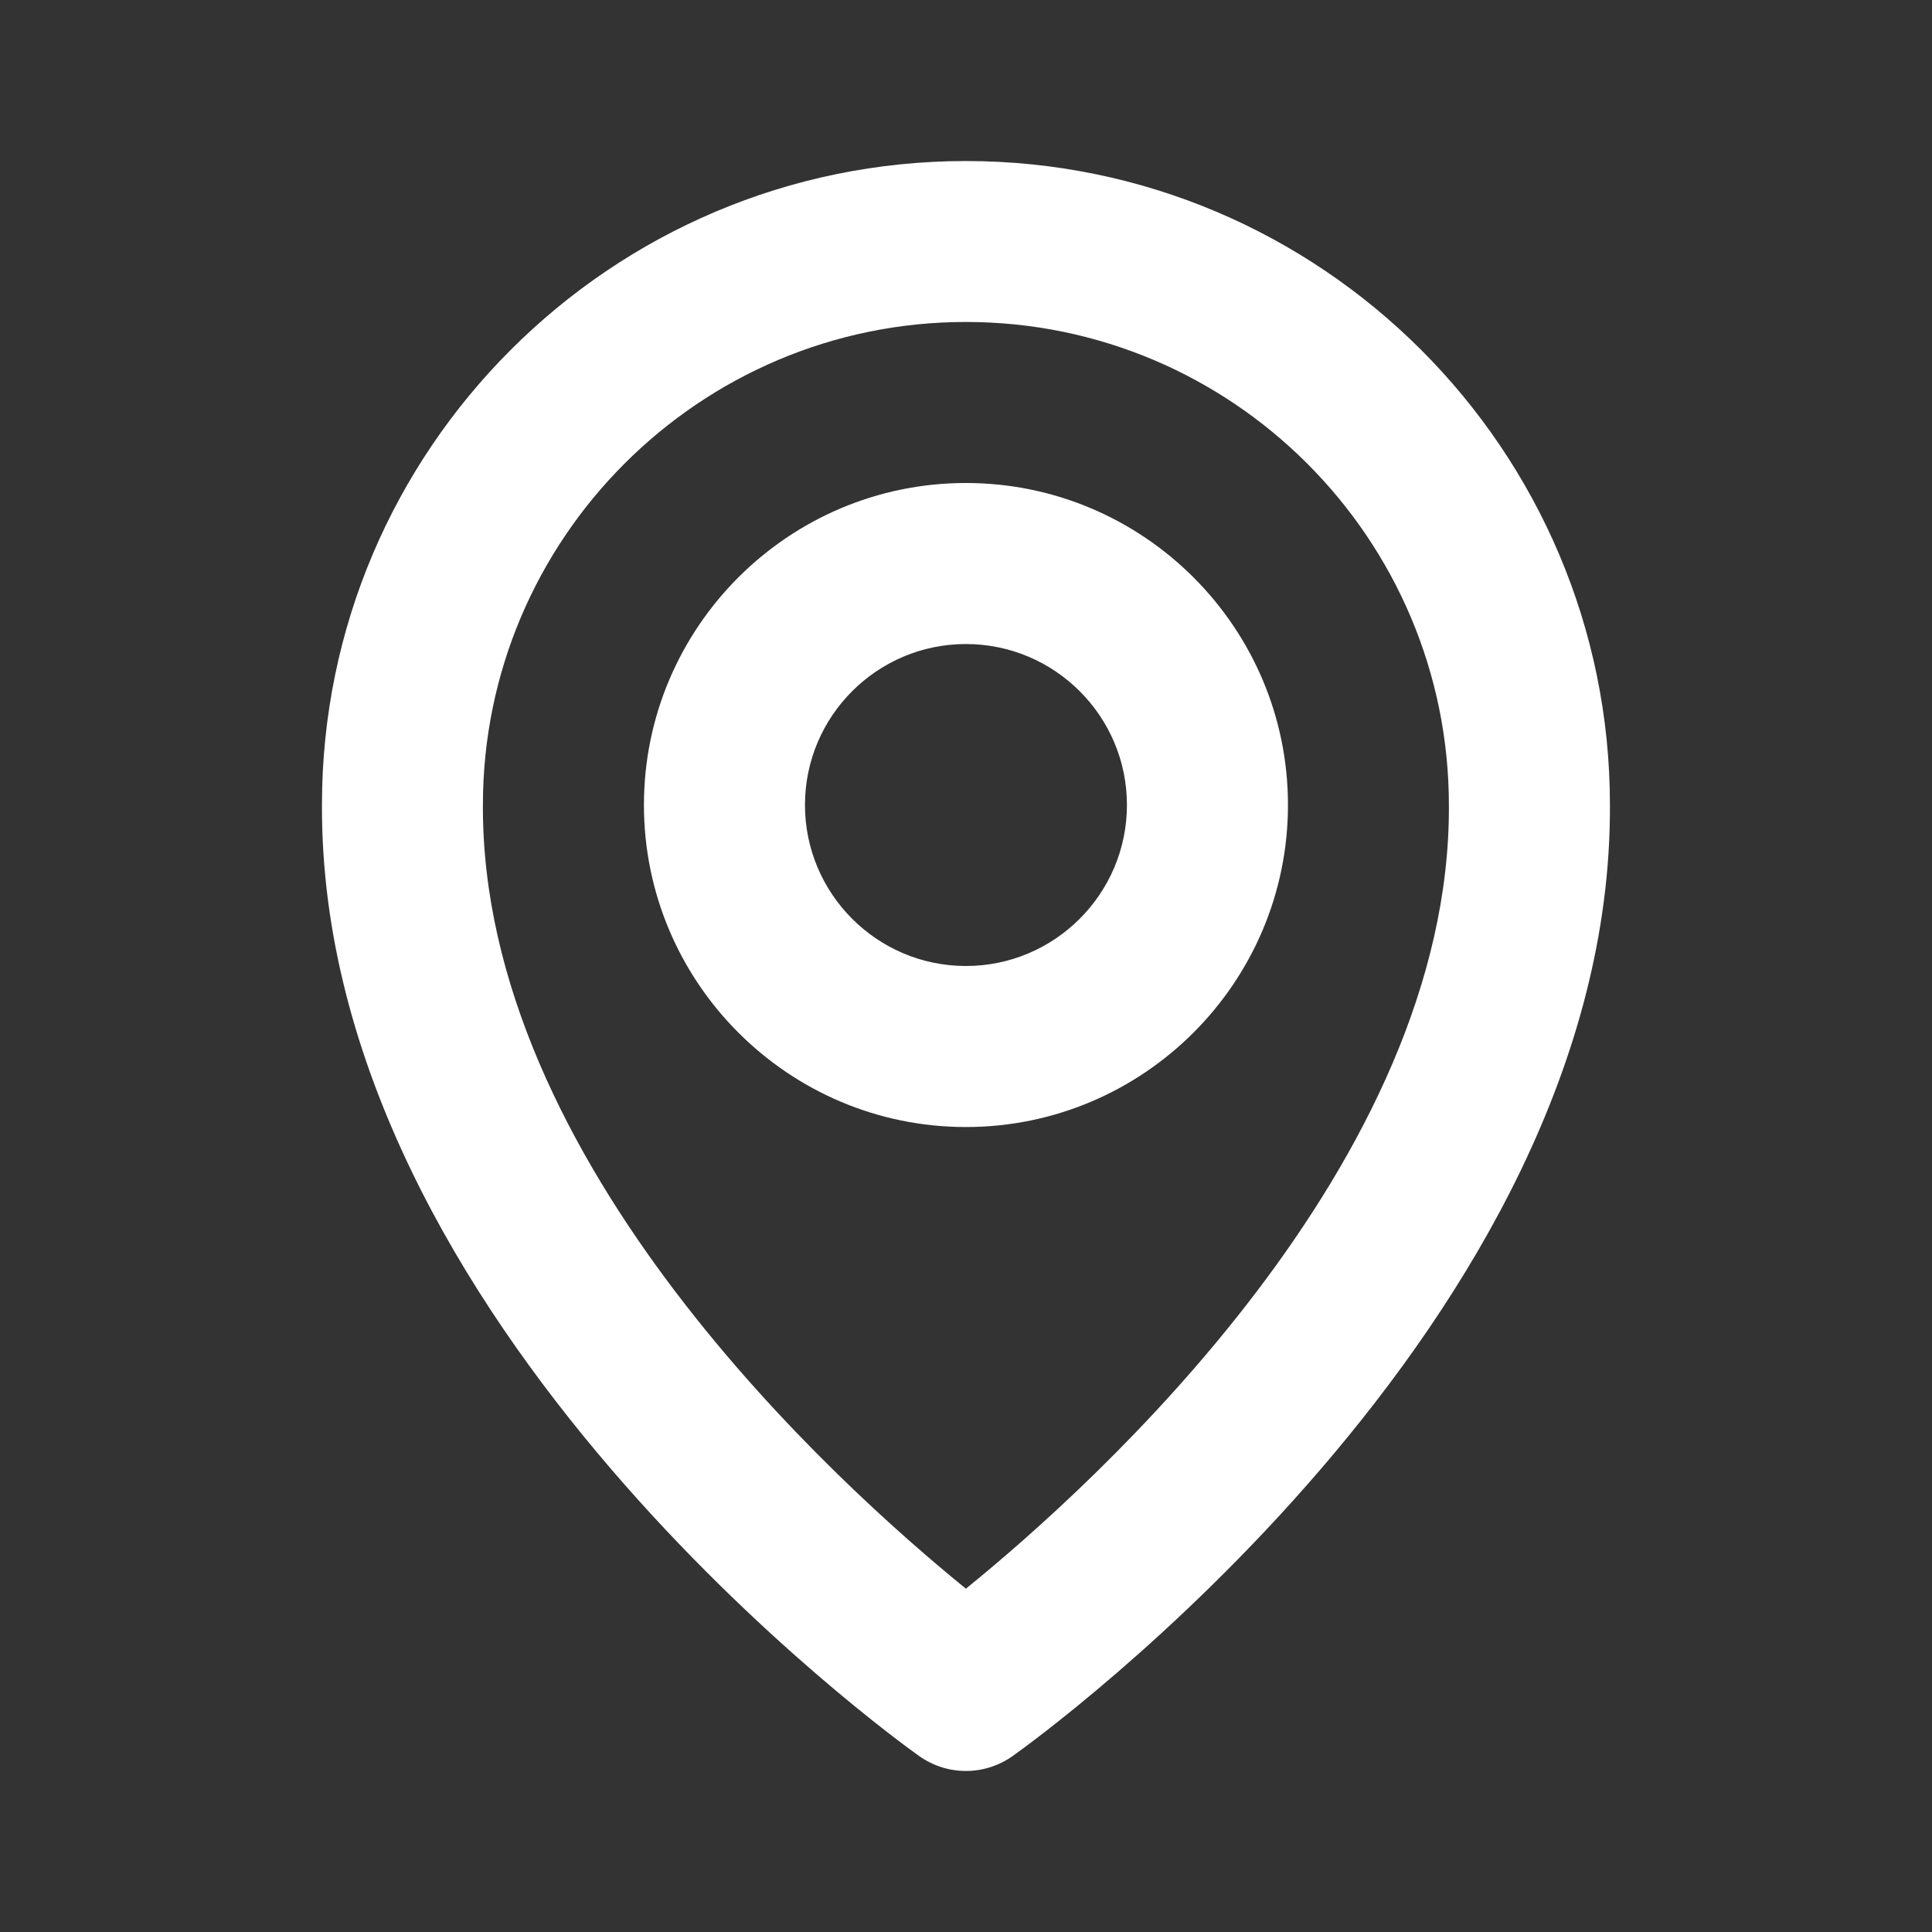 <svg width="20" height="20" viewBox="0 0 20 20" fill="none" xmlns="http://www.w3.org/2000/svg">
<rect x="0" y="0" width="20" height="20" fill="#333333" stroke="none"/>
<path d="M9.999 1.667C13.675 1.667 16.666 4.657 16.666 8.333C16.69 13.7 10.736 18 10.482 18.179C10.341 18.279 10.172 18.333 9.999 18.333C9.826 18.333 9.657 18.279 9.516 18.179C9.262 18 3.309 13.7 3.333 8.329C3.333 4.658 6.323 1.667 9.999 1.667ZM9.999 3.333C7.242 3.333 4.999 5.576 4.999 8.333C4.982 12.034 8.657 15.356 9.999 16.446C11.342 15.357 15.016 12.036 14.999 8.338C14.999 5.576 12.757 3.333 9.999 3.333ZM9.999 5C11.837 5 13.333 6.495 13.333 8.333C13.333 10.171 11.837 11.667 9.999 11.667C8.161 11.667 6.666 10.171 6.666 8.333C6.666 6.495 8.161 5 9.999 5ZM9.999 6.667C9.08 6.667 8.333 7.414 8.333 8.333C8.333 9.252 9.08 10 9.999 10C10.918 10 11.666 9.252 11.666 8.333C11.666 7.414 10.918 6.667 9.999 6.667Z" fill="white"/>
</svg>
